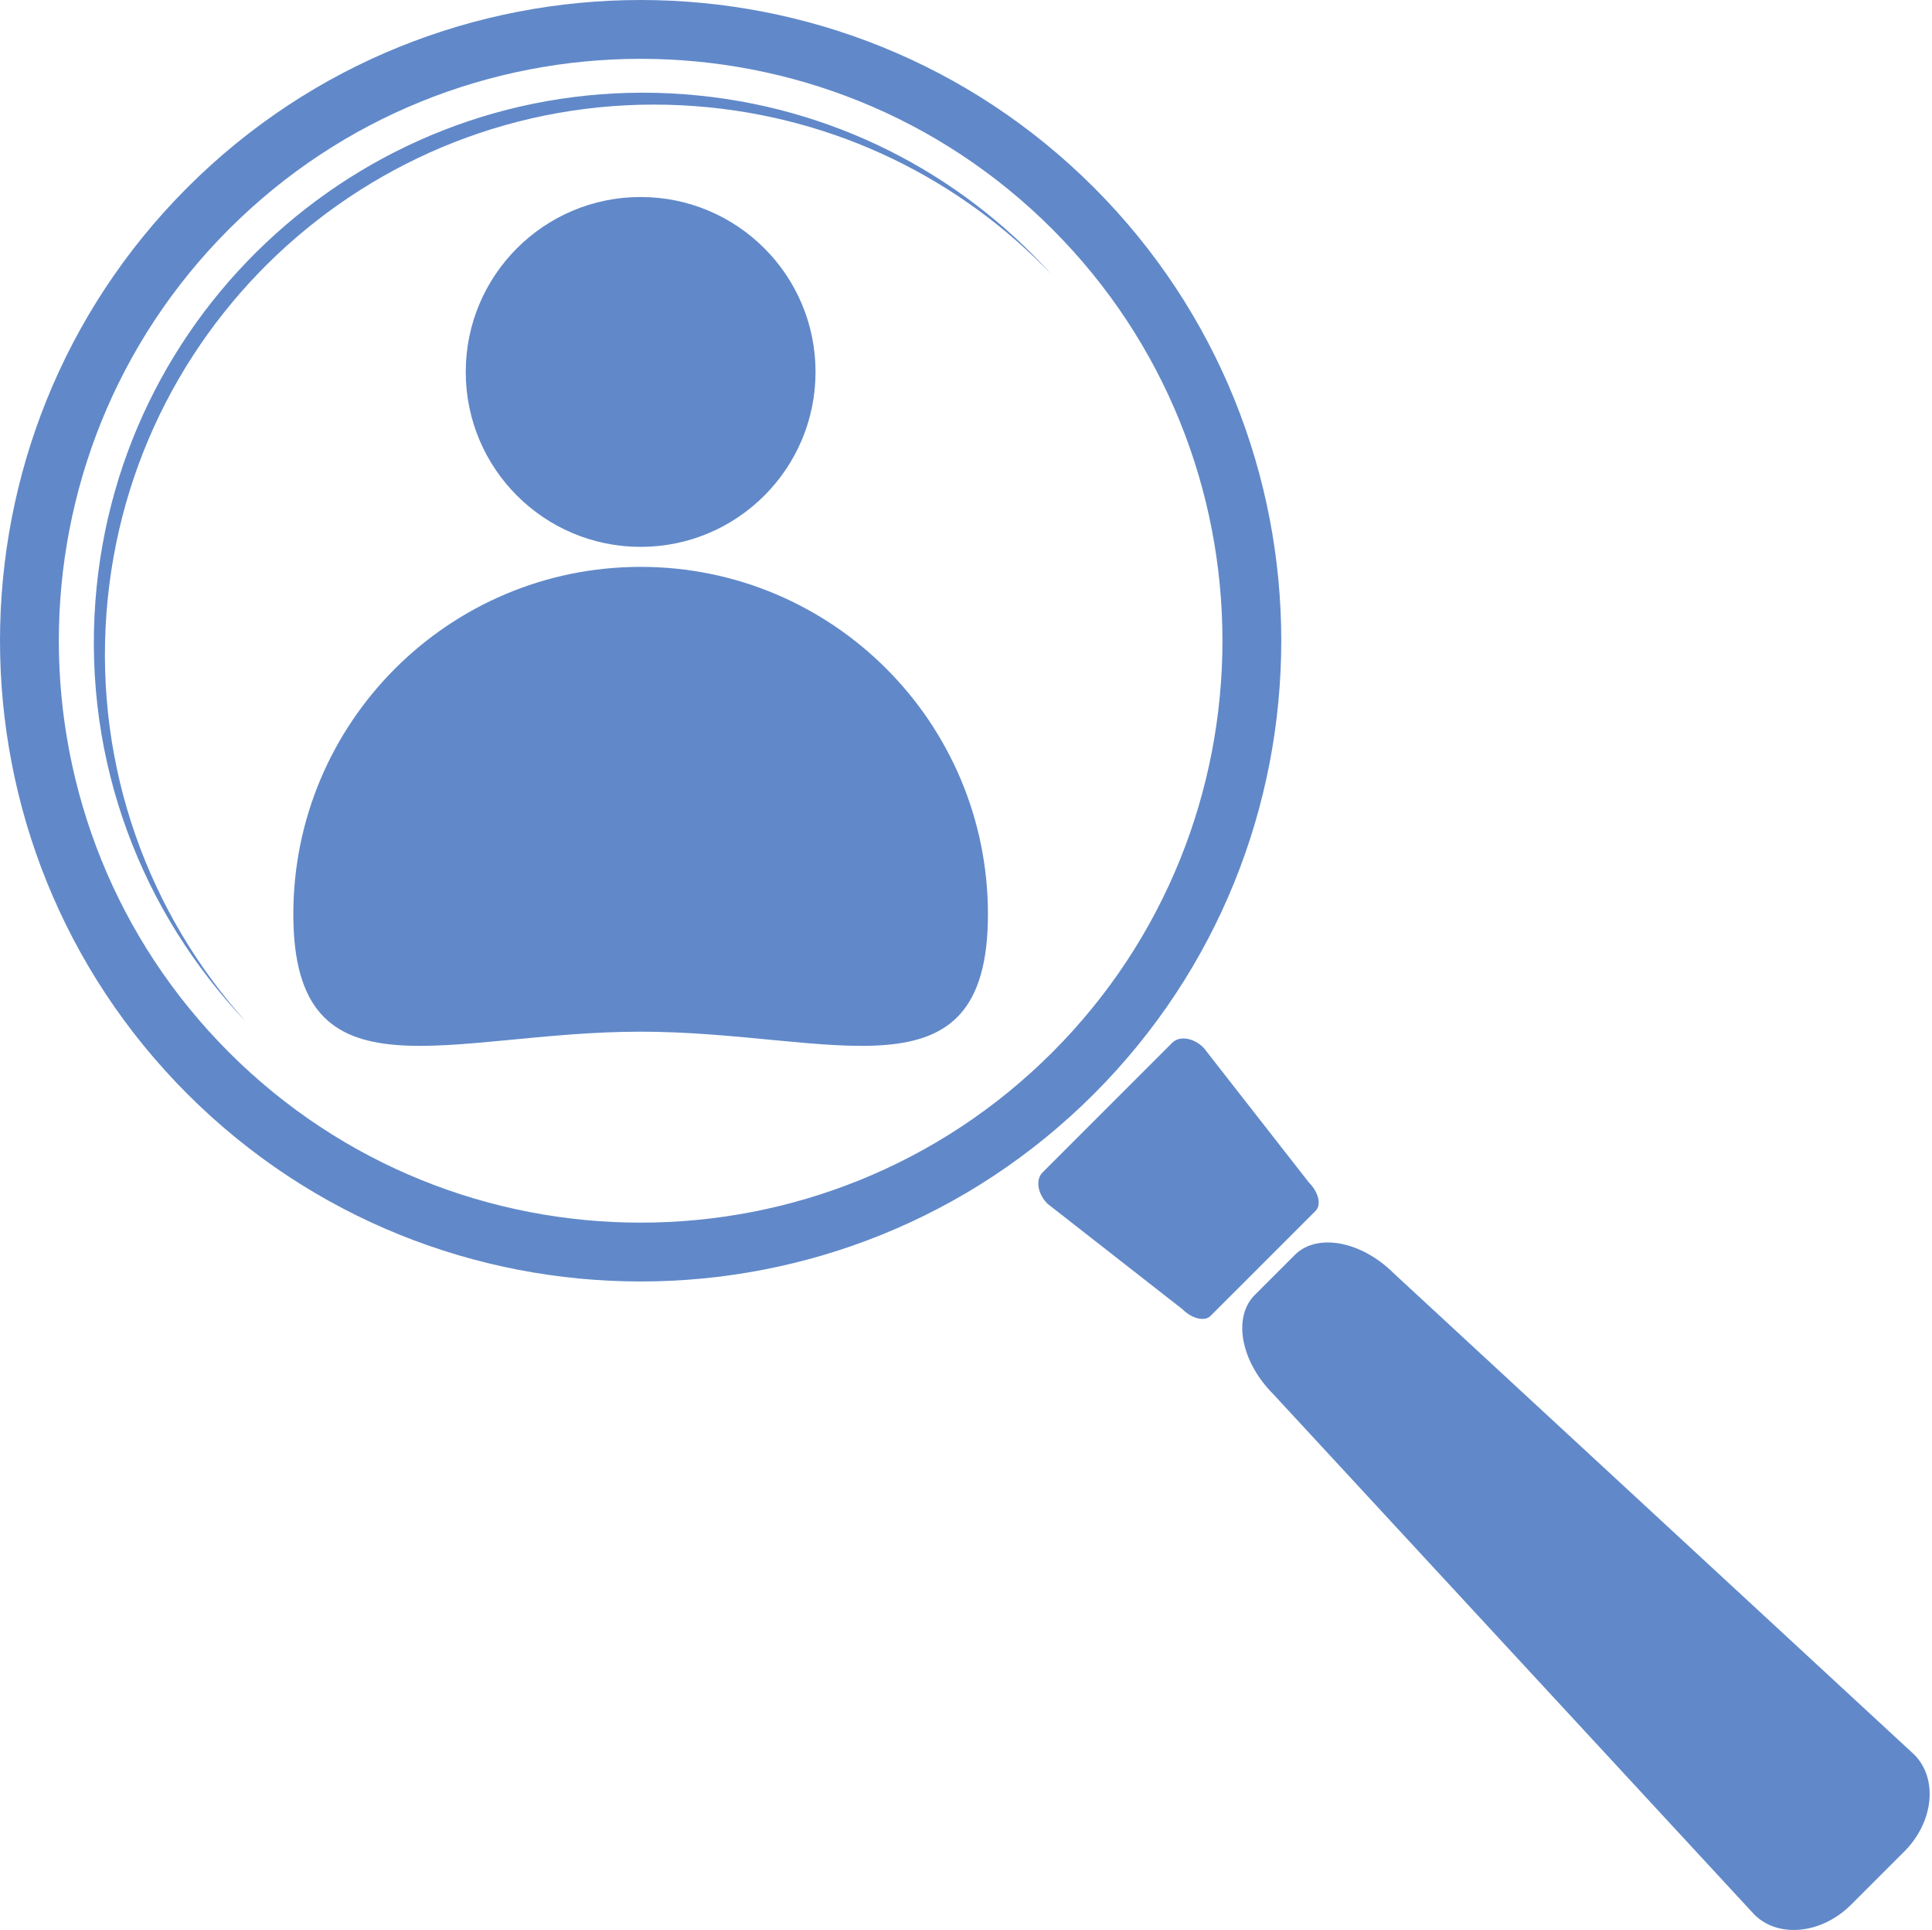 <?xml version="1.0" encoding="UTF-8" standalone="no"?>
<!DOCTYPE svg PUBLIC "-//W3C//DTD SVG 1.1//EN" "http://www.w3.org/Graphics/SVG/1.1/DTD/svg11.dtd">
<svg width="100%" height="100%" viewBox="0 0 829 828" version="1.1" xmlns="http://www.w3.org/2000/svg" xmlns:xlink="http://www.w3.org/1999/xlink" xml:space="preserve" xmlns:serif="http://www.serif.com/" style="fill-rule:evenodd;clip-rule:evenodd;stroke-linejoin:round;stroke-miterlimit:2;">
    <g transform="matrix(1,0,0,1,-385.999,-286.001)">
        <g transform="matrix(2,0,0,2,0,0)">
            <path d="M339.908,163.226C274.99,158.313 218.383,206.959 213.472,271.876C210.846,306.593 223.541,338.928 245.846,362.253C225.02,339.15 213.32,307.895 215.851,274.43C220.763,209.513 277.37,160.869 342.287,165.779C372.488,168.064 399.16,181.542 418.563,201.835C398.993,180.119 371.361,165.604 339.908,163.226Z" style="fill:rgb(97,137,201);fill-rule:nonzero;"/>
        </g>
        <g transform="matrix(2,0,0,2,0,0)">
            <path d="M242.14,368.751C193.449,320.059 193.449,240.832 242.14,192.14C290.832,143.447 370.059,143.447 418.751,192.14C467.442,240.832 467.442,320.058 418.751,368.751C370.059,417.442 290.832,417.442 242.14,368.751ZM427.678,183.211C374.064,129.597 286.827,129.597 233.211,183.211C179.596,236.827 179.596,324.064 233.211,377.678C286.827,431.293 374.064,431.293 427.678,377.678C481.293,324.063 481.293,236.827 427.678,183.211Z" style="fill:rgb(97,137,201);fill-rule:nonzero;"/>
        </g>
        <g transform="matrix(2,0,0,2,0,0)">
            <path d="M473.814,396.653L451.233,367.753C449.075,365.595 446.055,365.118 444.486,366.687L416.687,394.486C415.118,396.055 415.595,399.075 417.753,401.233L446.653,423.813C448.731,425.891 451.447,426.543 452.72,425.269L475.271,402.72C476.543,401.447 475.892,398.73 473.814,396.653Z" style="fill:rgb(97,137,201);fill-rule:nonzero;"/>
        </g>
        <g transform="matrix(2,0,0,2,0,0)">
            <path d="M603.681,519.37L492.054,416.171C485.084,409.201 475.562,407.426 470.784,412.204L462.202,420.784C457.425,425.562 459.201,435.084 466.171,442.054L569.369,553.681C574.526,558.836 583.838,557.88 590.172,551.546L601.546,540.173C607.88,533.838 608.837,524.524 603.681,519.37Z" style="fill:rgb(97,137,201);fill-rule:nonzero;"/>
        </g>
        <g transform="matrix(2,0,0,2,0,0)">
            <path d="M292.922,222.785C292.922,243.508 309.721,260.309 330.445,260.309C351.169,260.309 367.969,243.508 367.969,222.785C367.969,202.06 351.169,185.26 330.445,185.26C309.721,185.26 292.922,202.06 292.922,222.785Z" style="fill:rgb(97,137,201);fill-rule:nonzero;"/>
        </g>
        <g transform="matrix(2,0,0,2,0,0)">
            <path d="M255.931,339.111C255.931,380.263 289.293,364.305 330.445,364.305C371.597,364.305 404.958,380.263 404.958,339.111C404.958,297.958 371.597,264.598 330.445,264.598C289.293,264.598 255.931,297.958 255.931,339.111Z" style="fill:rgb(97,137,201);fill-rule:nonzero;"/>
        </g>
    </g>
</svg>
